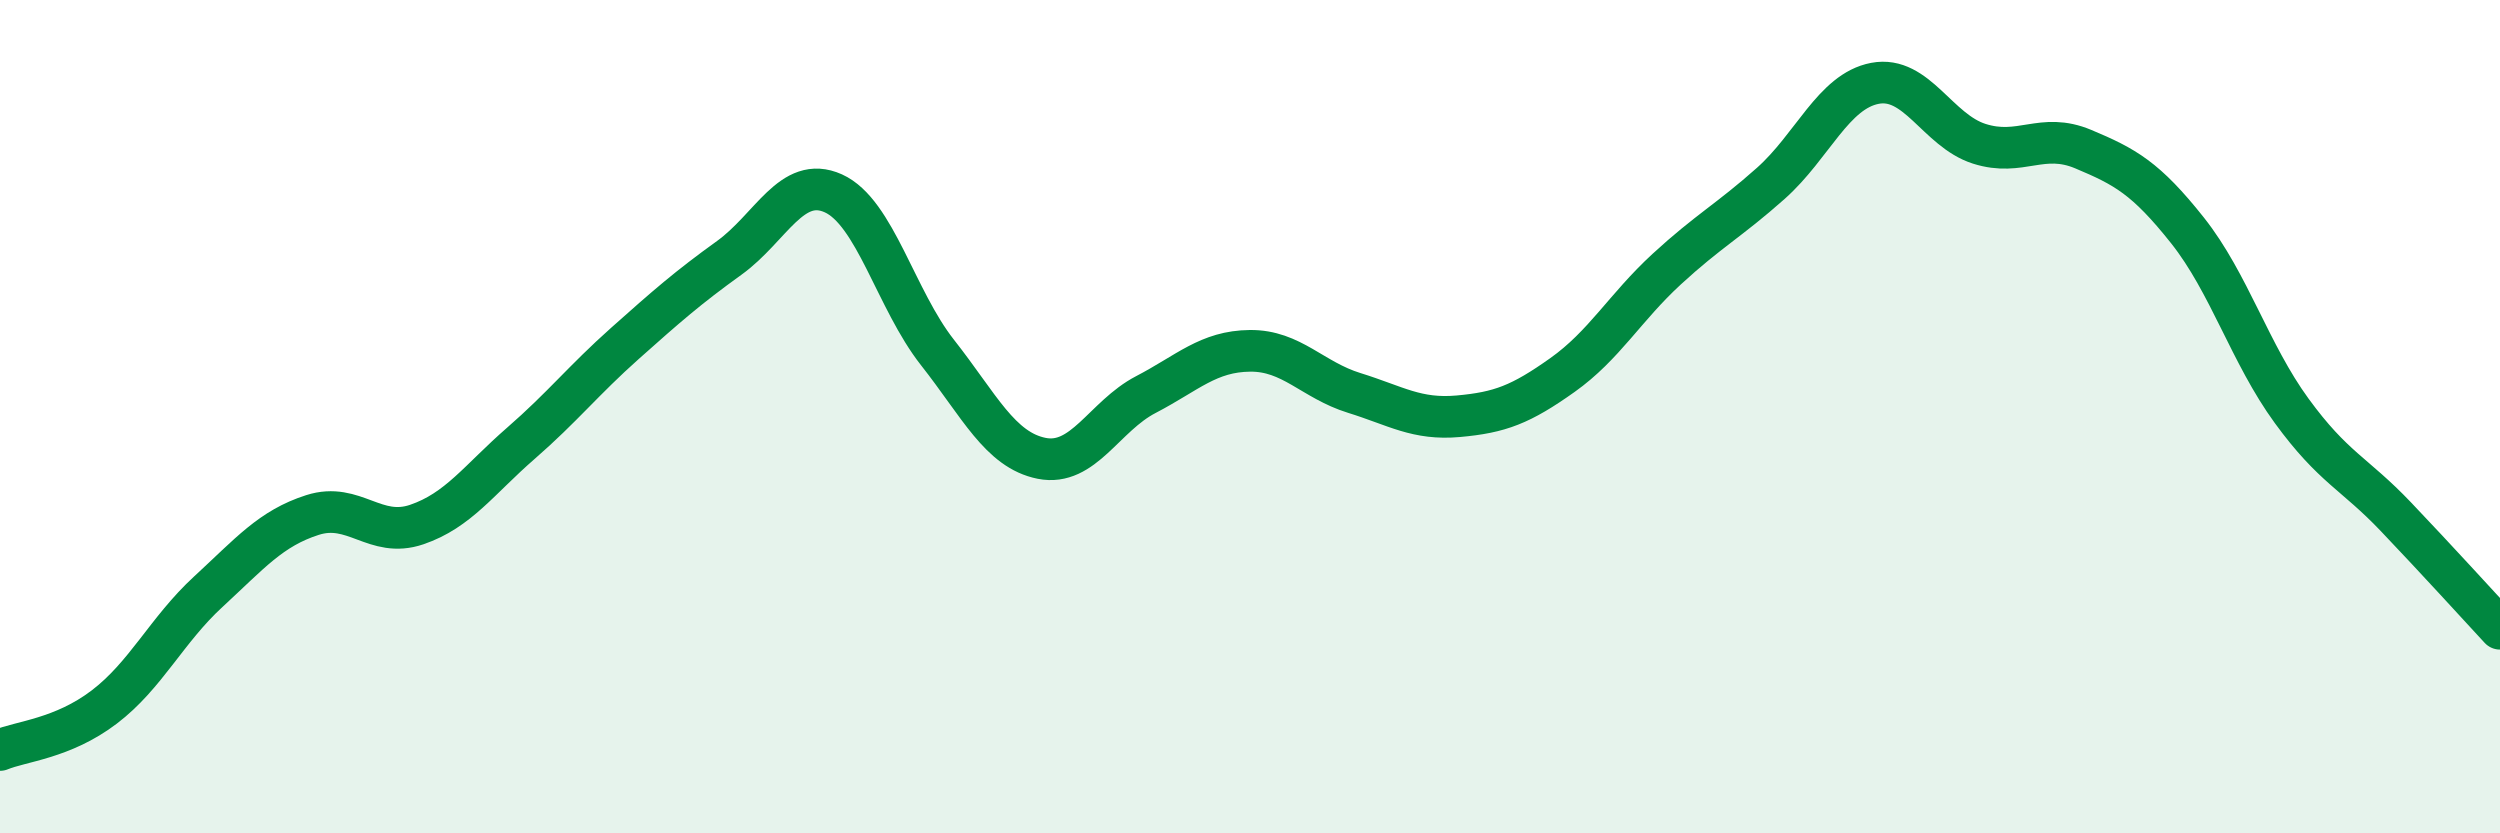 
    <svg width="60" height="20" viewBox="0 0 60 20" xmlns="http://www.w3.org/2000/svg">
      <path
        d="M 0,18 C 0.5,17.79 1.5,17.73 2.5,16.97 C 3.5,16.21 4,15.12 5,14.2 C 6,13.28 6.5,12.68 7.5,12.36 C 8.5,12.04 9,12.93 10,12.59 C 11,12.25 11.5,11.51 12.5,10.64 C 13.5,9.77 14,9.13 15,8.24 C 16,7.35 16.5,6.91 17.5,6.19 C 18.5,5.47 19,4.19 20,4.64 C 21,5.09 21.5,7.19 22.5,8.46 C 23.5,9.73 24,10.8 25,11 C 26,11.2 26.5,9.99 27.5,9.47 C 28.5,8.95 29,8.43 30,8.42 C 31,8.41 31.5,9.12 32.5,9.43 C 33.5,9.74 34,10.08 35,9.99 C 36,9.9 36.5,9.71 37.5,9 C 38.5,8.29 39,7.38 40,6.46 C 41,5.54 41.5,5.29 42.5,4.4 C 43.5,3.51 44,2.19 45,2 C 46,1.81 46.5,3.13 47.5,3.45 C 48.5,3.77 49,3.16 50,3.58 C 51,4 51.5,4.27 52.5,5.53 C 53.5,6.79 54,8.49 55,9.86 C 56,11.23 56.5,11.35 57.5,12.4 C 58.5,13.45 59.5,14.55 60,15.09L60 20L0 20Z"
        fill="#008740"
        opacity="0.1"
        stroke-linecap="round"
        stroke-linejoin="round"
      />
      <path
        d="M 0,18 C 0.5,17.79 1.5,17.73 2.5,16.97 C 3.5,16.21 4,15.12 5,14.2 C 6,13.28 6.5,12.68 7.5,12.36 C 8.5,12.04 9,12.93 10,12.59 C 11,12.25 11.5,11.51 12.5,10.64 C 13.5,9.77 14,9.13 15,8.24 C 16,7.35 16.5,6.91 17.5,6.19 C 18.5,5.47 19,4.19 20,4.64 C 21,5.09 21.5,7.19 22.5,8.46 C 23.5,9.73 24,10.8 25,11 C 26,11.2 26.5,9.99 27.5,9.47 C 28.5,8.95 29,8.43 30,8.42 C 31,8.41 31.5,9.12 32.5,9.43 C 33.5,9.74 34,10.08 35,9.99 C 36,9.9 36.5,9.71 37.5,9 C 38.5,8.29 39,7.38 40,6.46 C 41,5.54 41.5,5.29 42.5,4.4 C 43.5,3.51 44,2.19 45,2 C 46,1.81 46.5,3.13 47.5,3.45 C 48.5,3.77 49,3.16 50,3.58 C 51,4 51.5,4.27 52.5,5.53 C 53.5,6.79 54,8.49 55,9.86 C 56,11.23 56.5,11.35 57.5,12.4 C 58.5,13.45 59.5,14.55 60,15.09"
        stroke="#008740"
        stroke-width="1"
        fill="none"
        stroke-linecap="round"
        stroke-linejoin="round"
      />
    </svg>
  